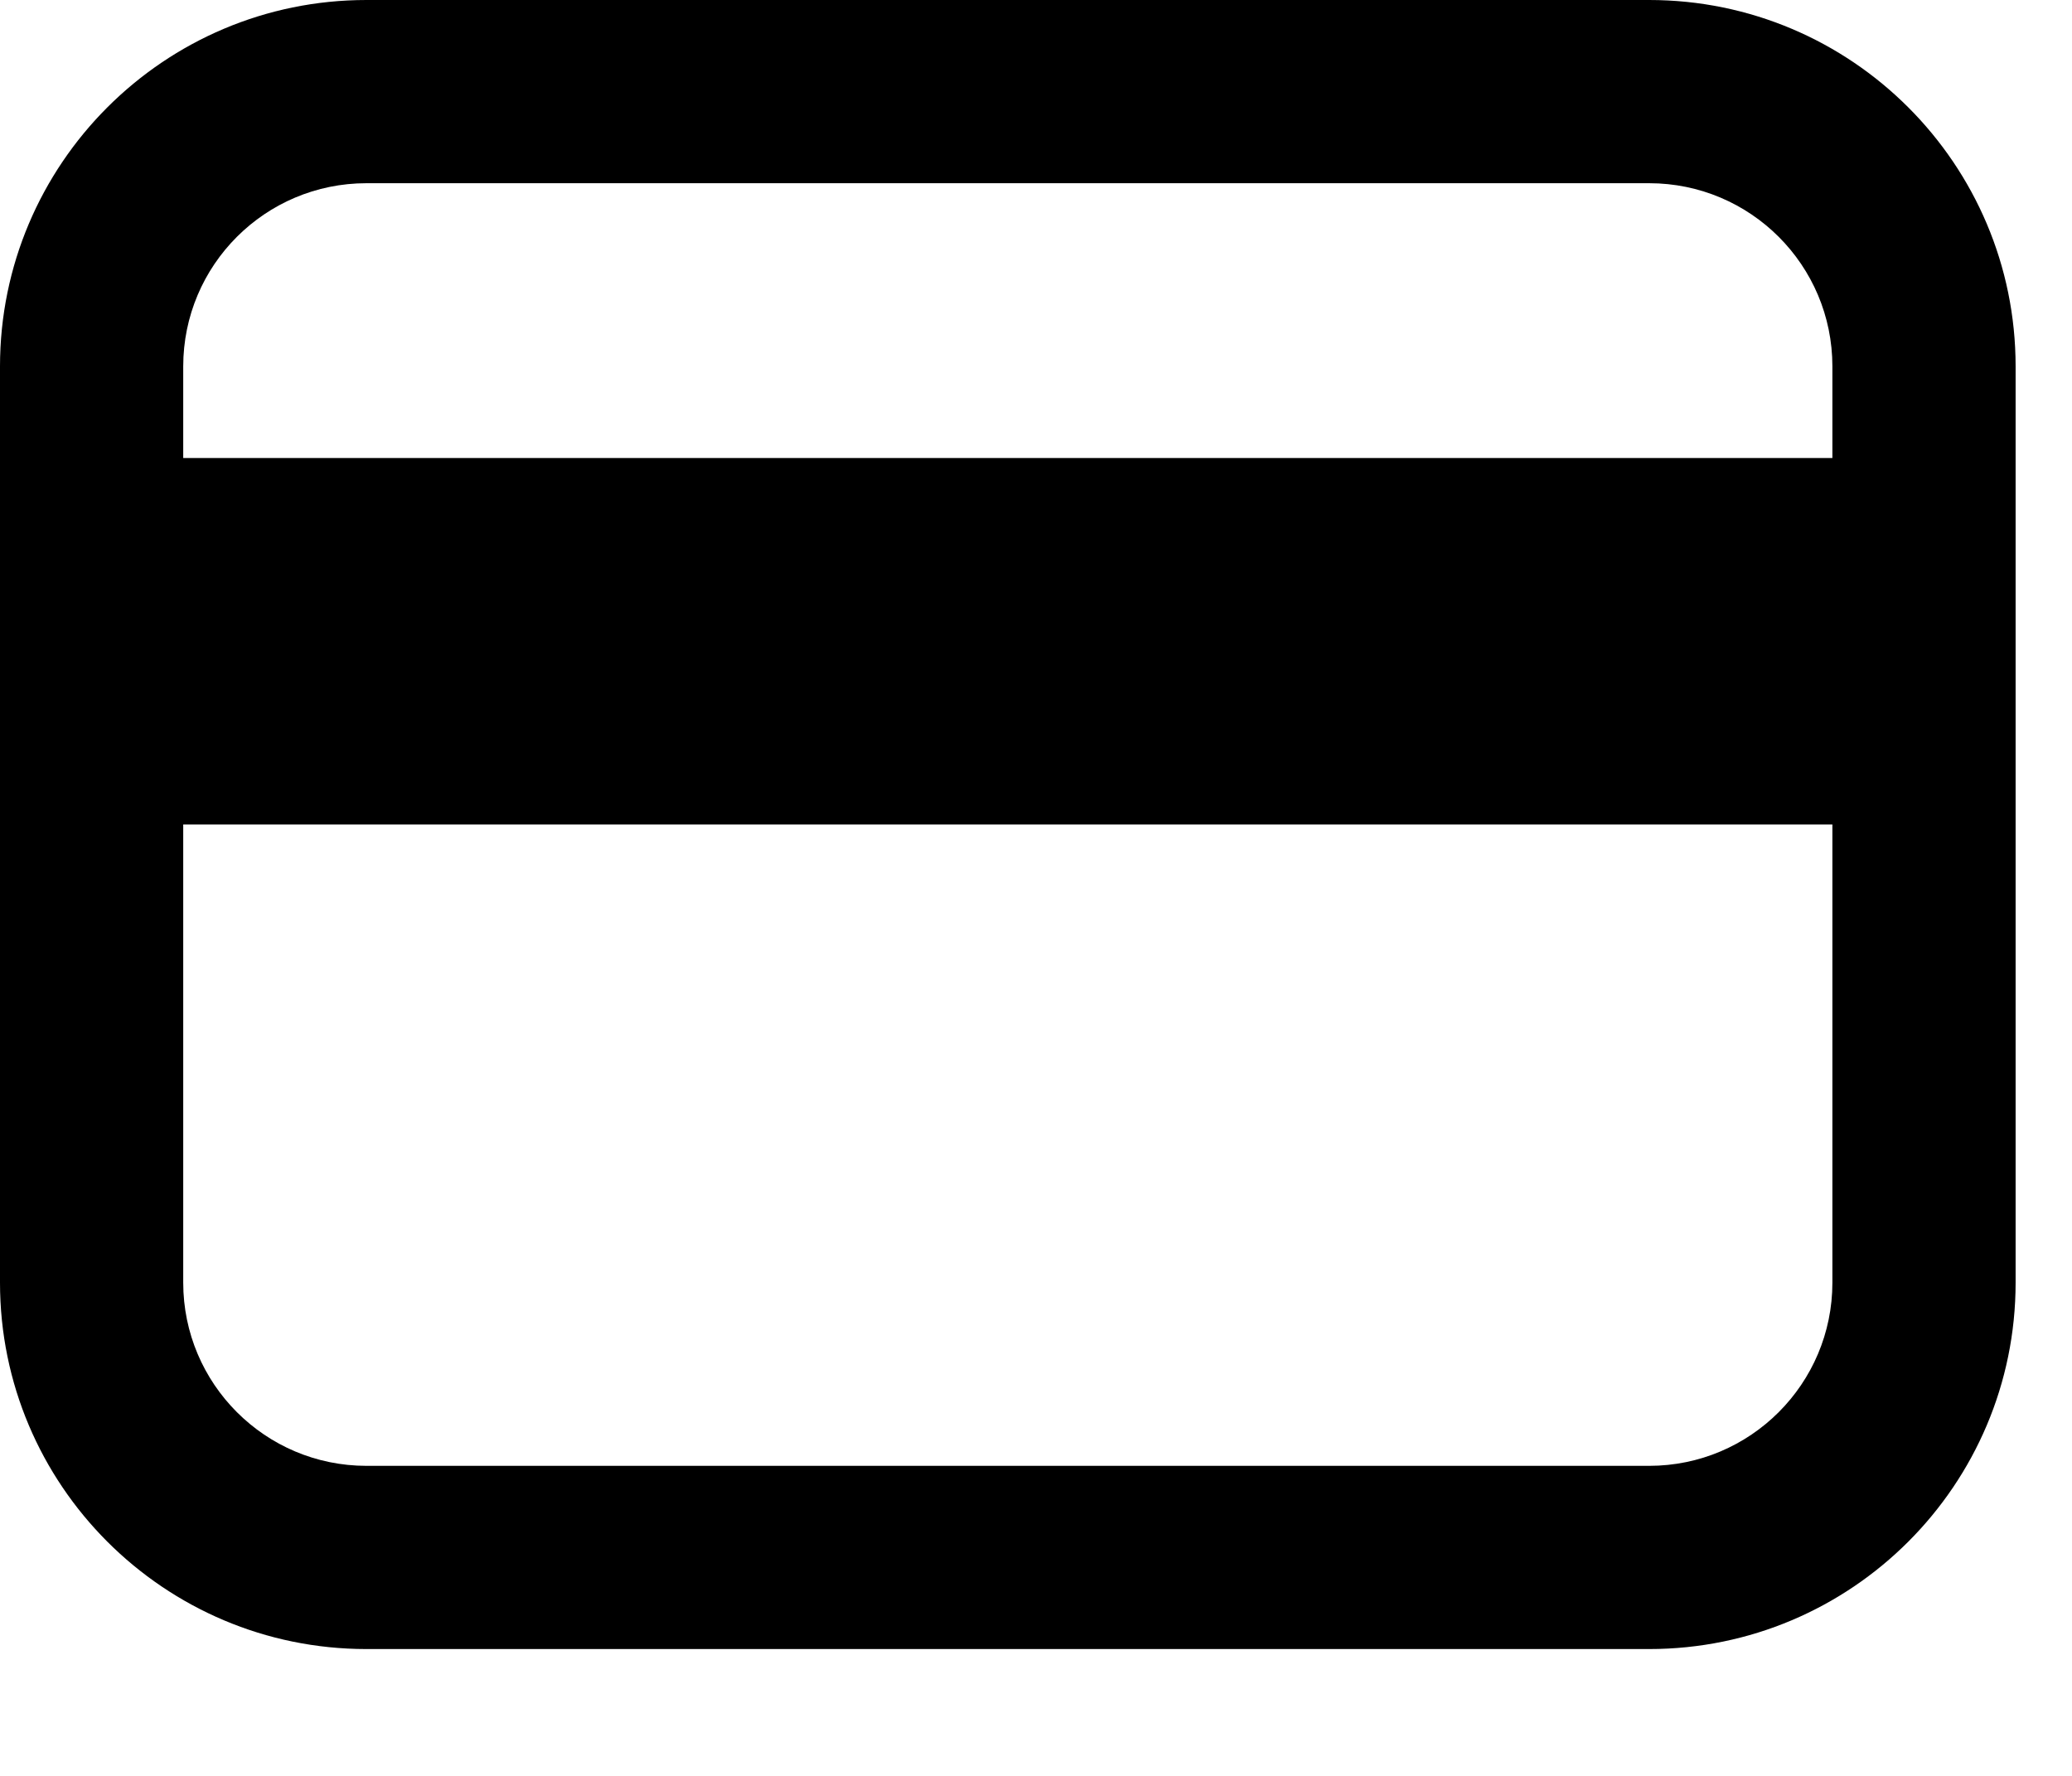 <?xml version="1.0" encoding="utf-8"?>
<svg xmlns="http://www.w3.org/2000/svg" fill="none" height="100%" overflow="visible" preserveAspectRatio="none" style="display: block;" viewBox="0 0 14 12" width="100%">
<path clip-rule="evenodd" d="M0 2.476C0 1.109 1.109 0 2.476 0H11.143C12.51 0 13.619 1.109 13.619 2.476V8.667C13.619 10.034 12.51 11.143 11.143 11.143H2.476C1.109 11.143 0 10.034 0 8.667V2.476ZM2.476 1.238H11.143C11.827 1.238 12.381 1.792 12.381 2.476V3.095C8.029 3.095 5.59 3.095 1.238 3.095V2.476C1.238 1.792 1.792 1.238 2.476 1.238ZM12.381 5.571V8.667C12.381 9.35 11.827 9.905 11.143 9.905H2.476C1.792 9.905 1.238 9.35 1.238 8.667V5.571H12.381Z" fill="black" fill-rule="evenodd" id="Vector"/>
</svg>